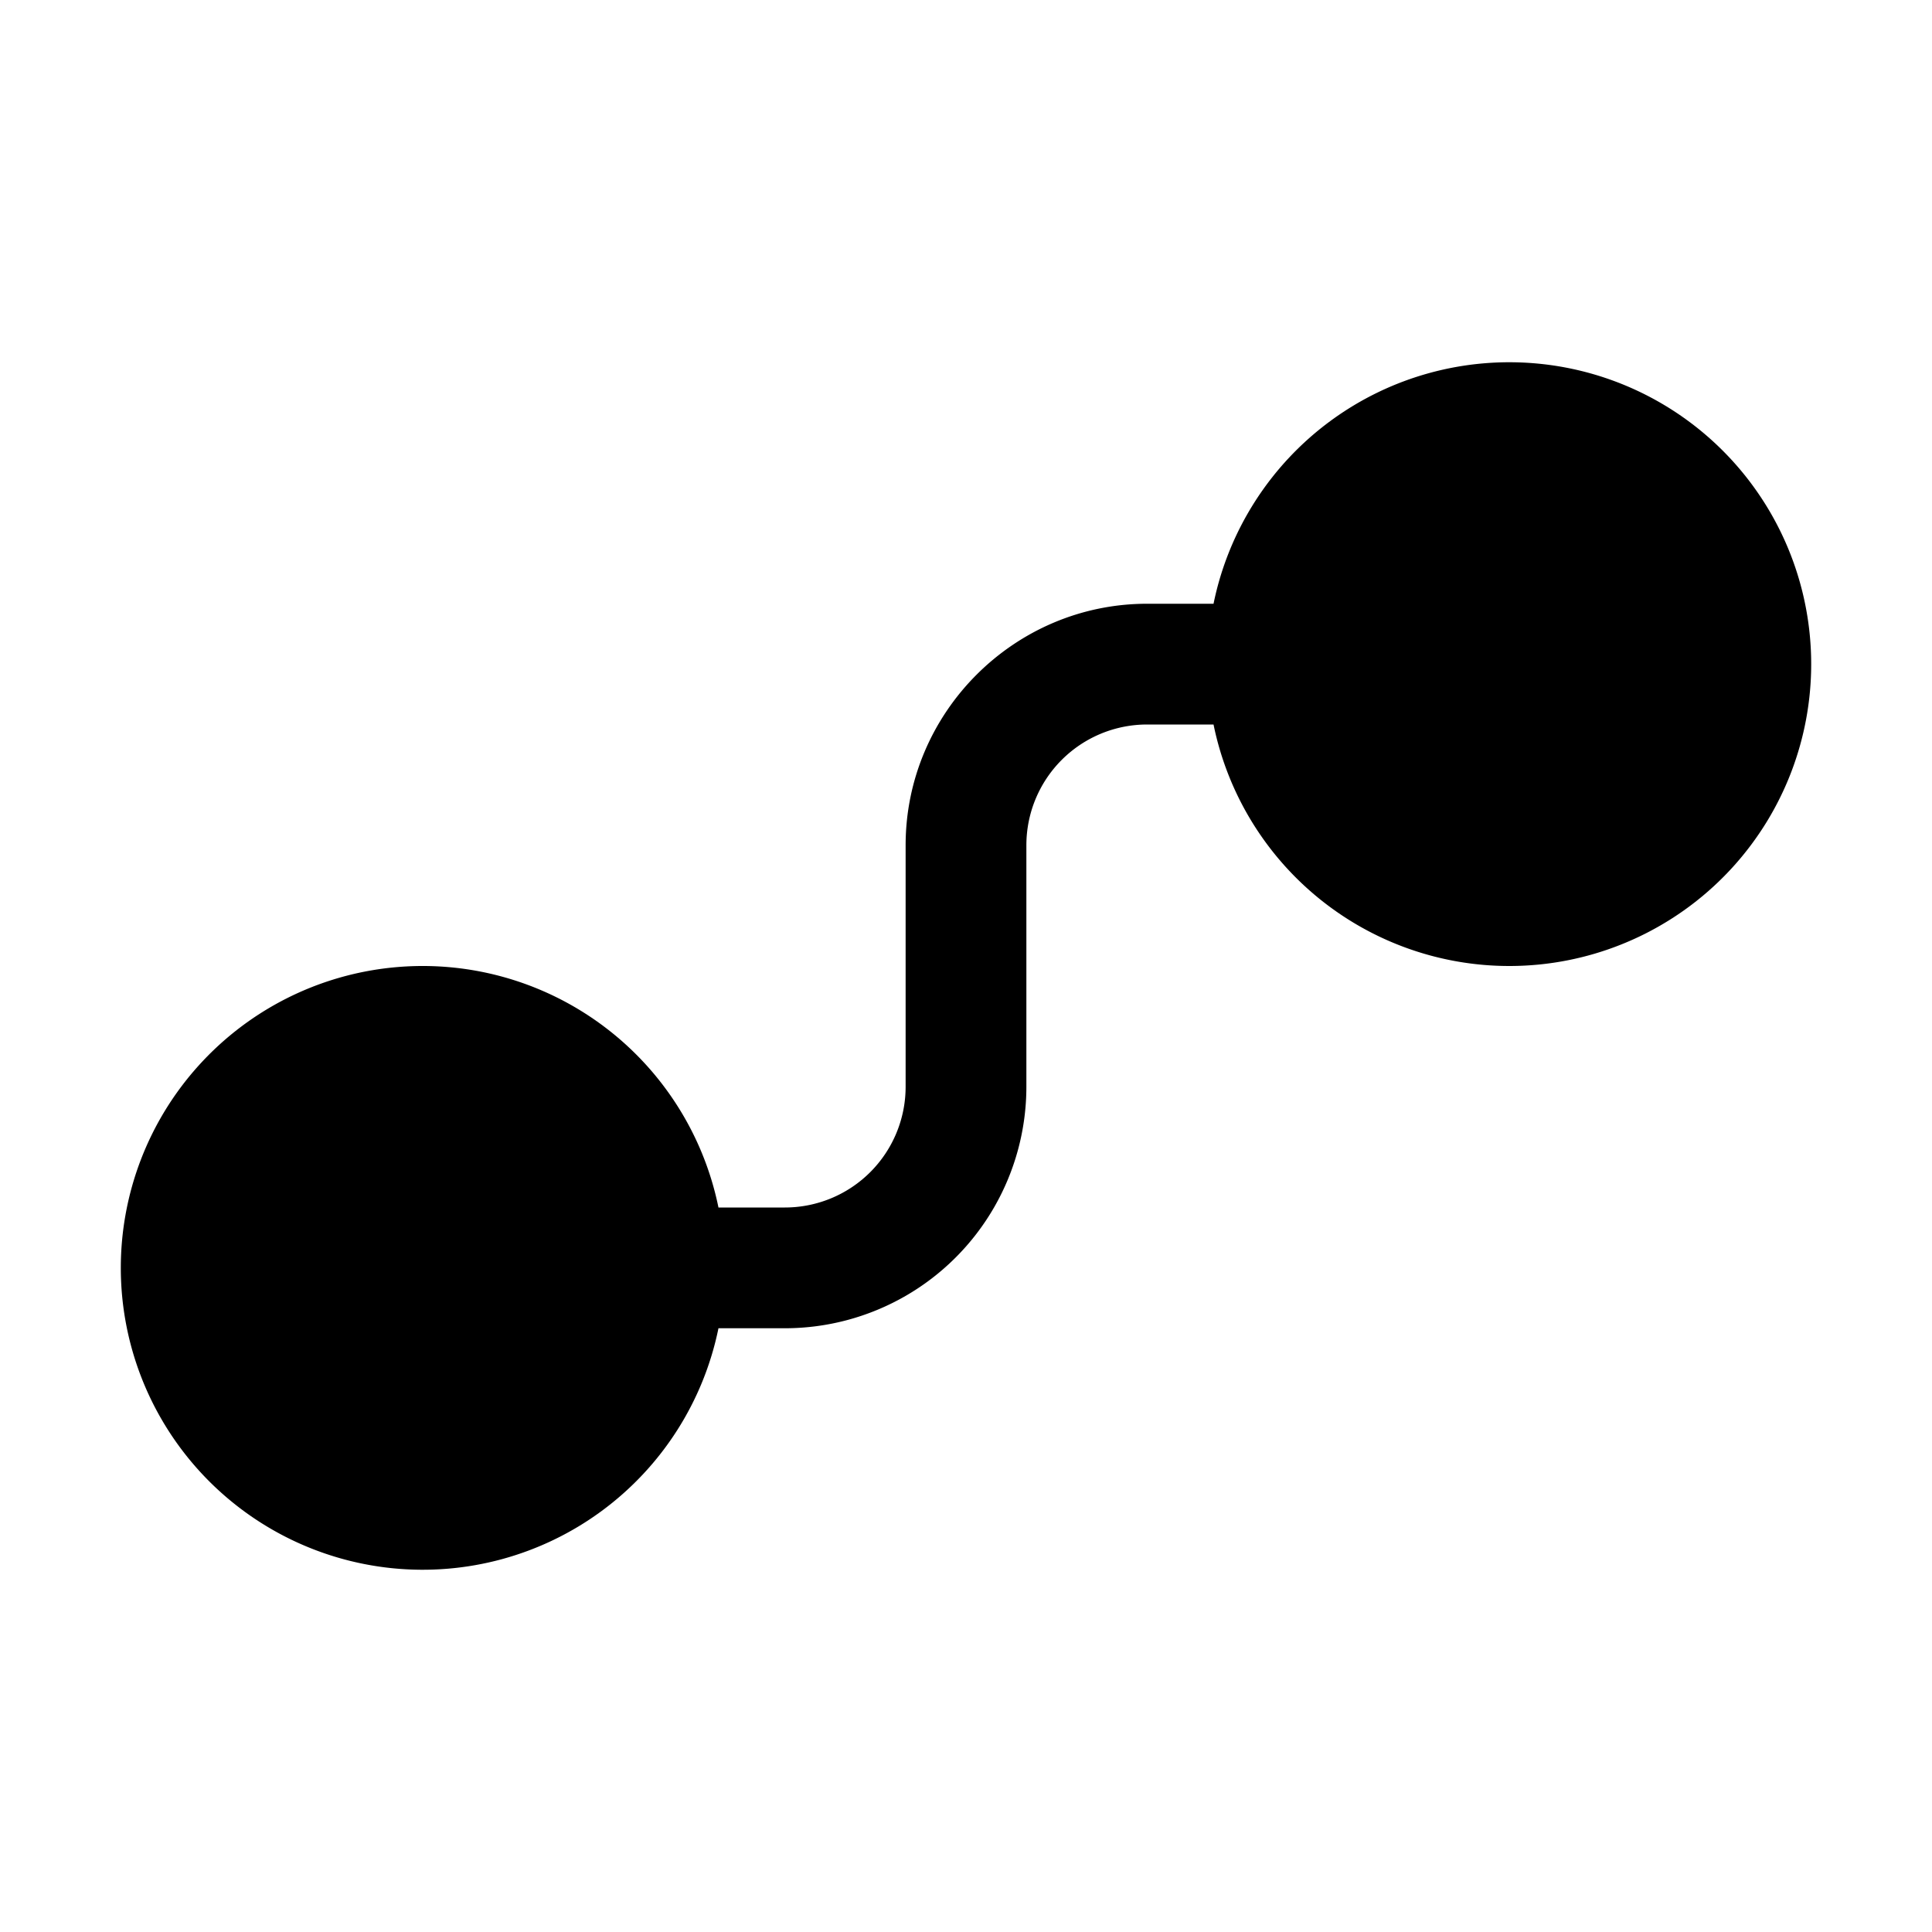 <svg width="16" height="16" viewBox="0 0 16 16" xmlns="http://www.w3.org/2000/svg"><path d="M10.05 6H9.5a1 1 0 0 0-1 1v2a2 2 0 0 1-2 2h-.55a2.5 2.5 0 1 1 0-1h.55a1 1 0 0 0 1-1V7c0-1.1.9-2 2-2h.55a2.5 2.5 0 1 1 0 1Z"/></svg>